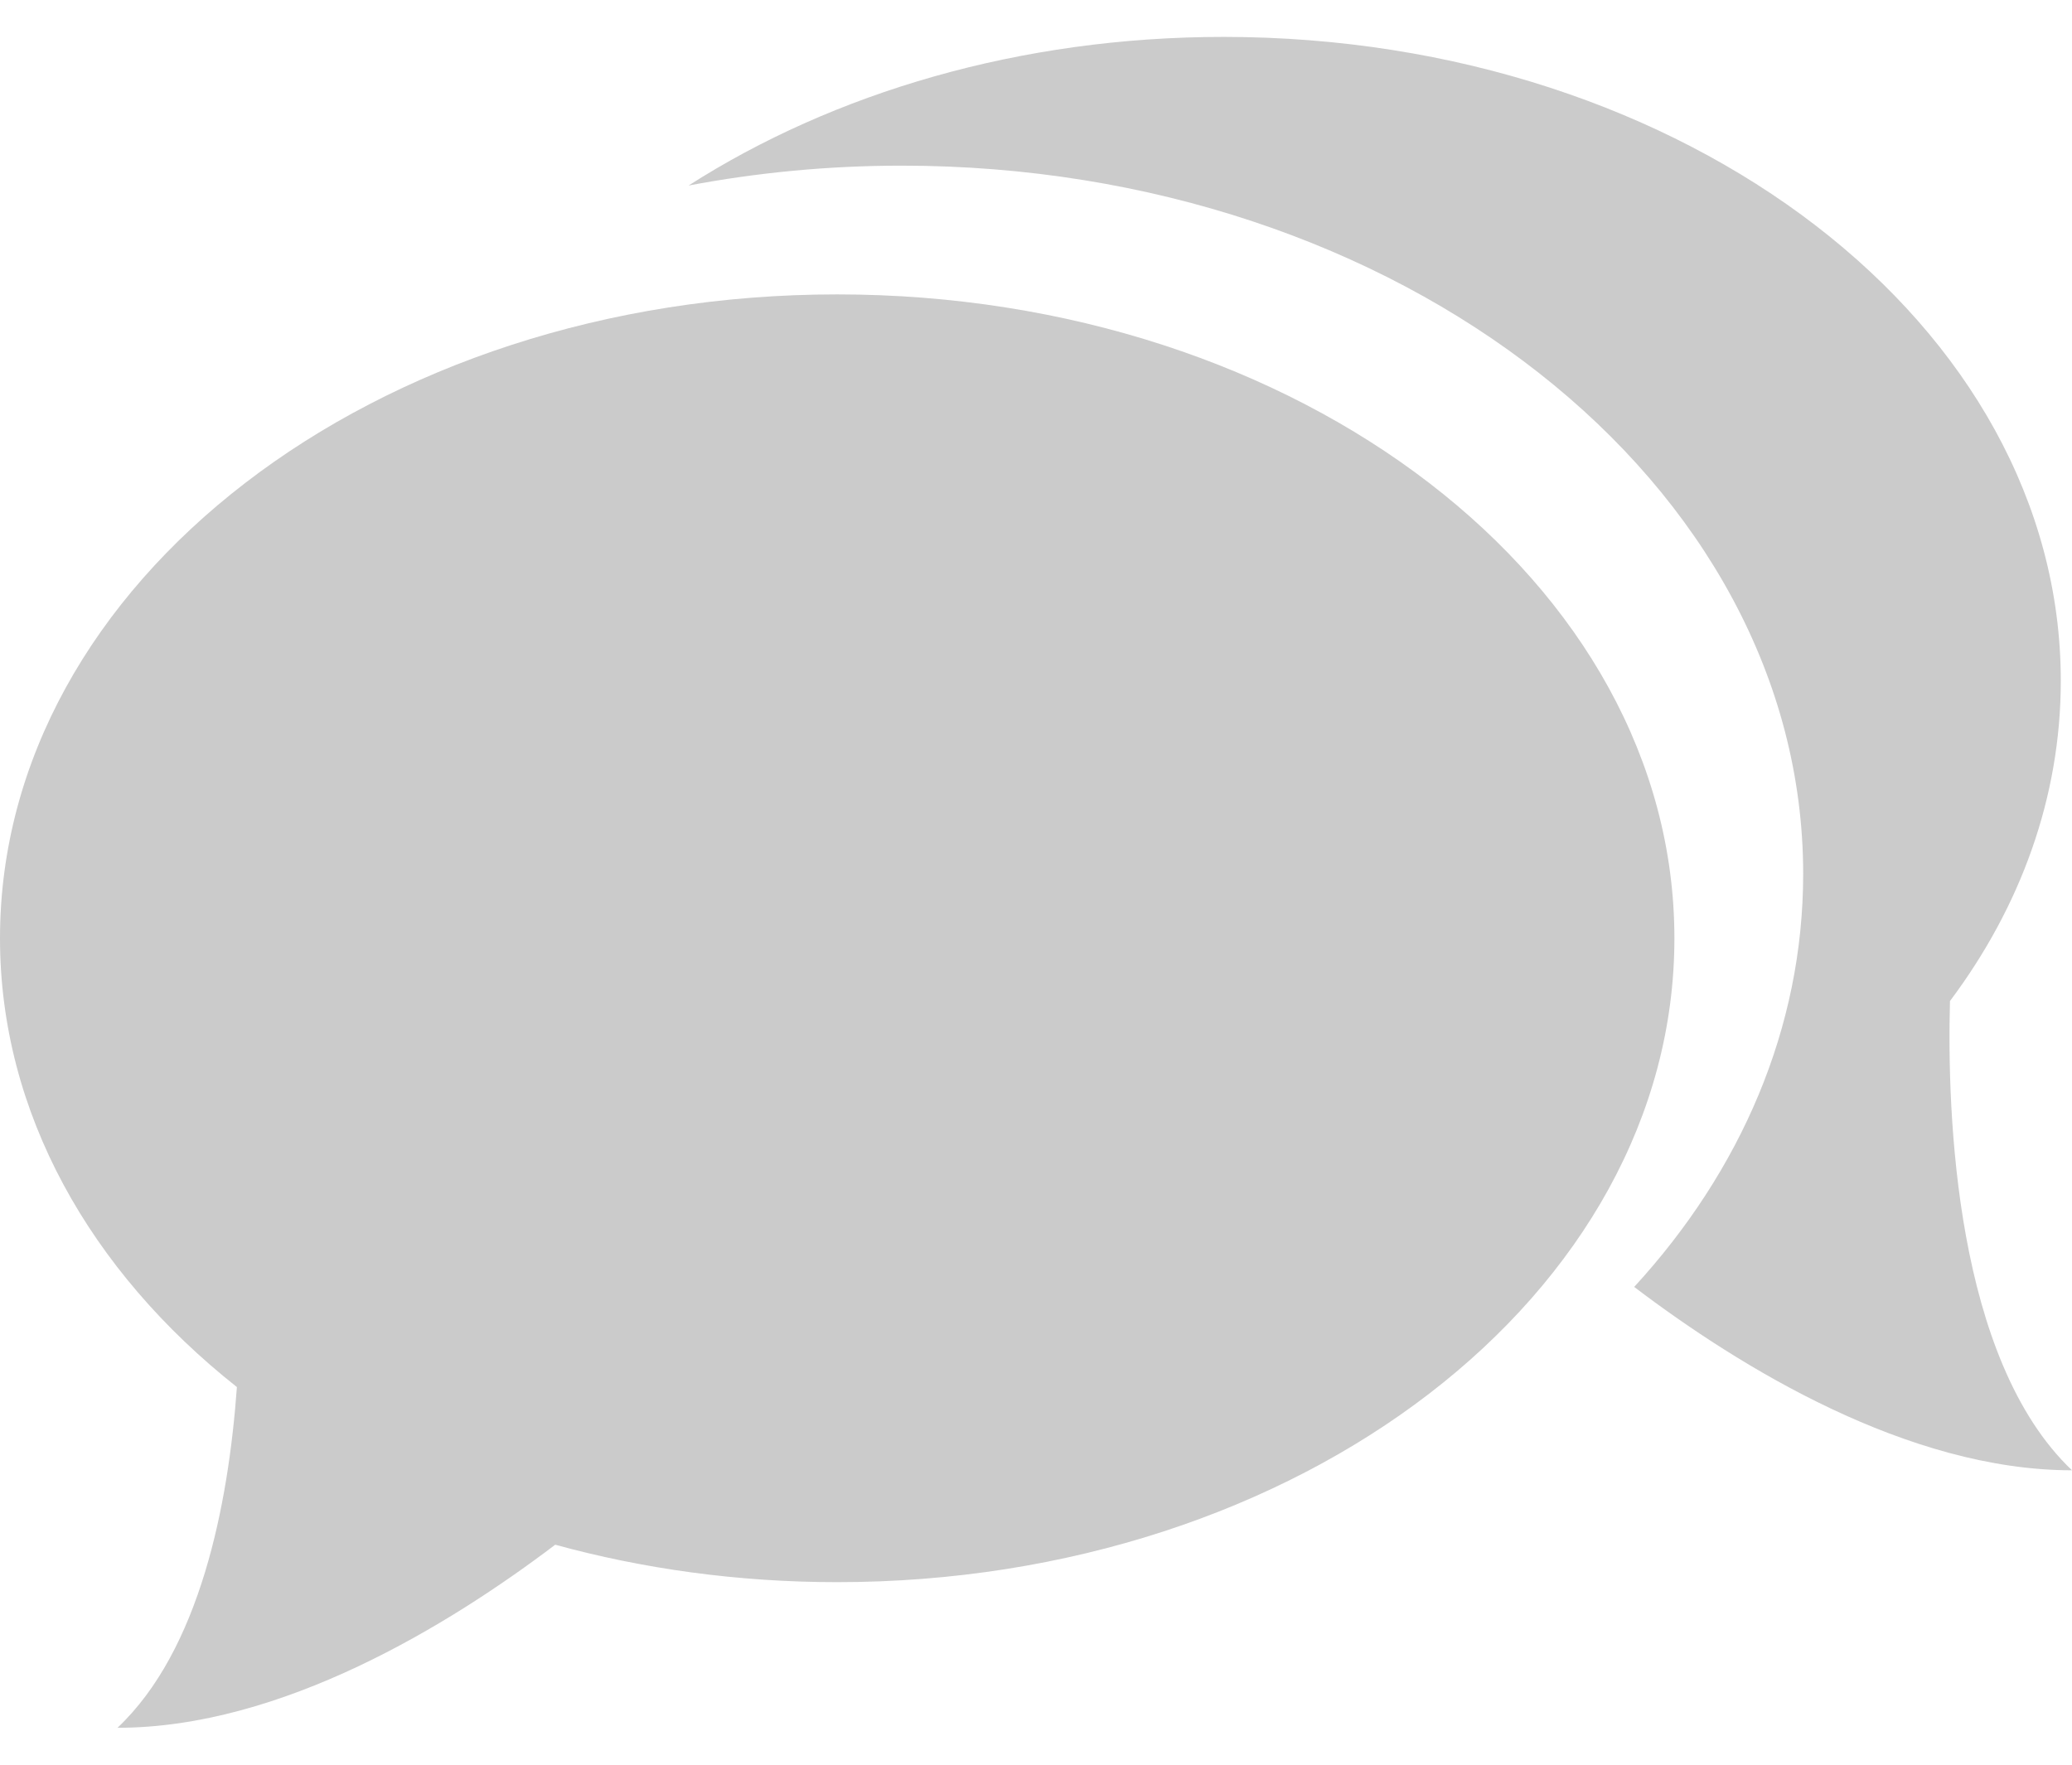 <svg width="27" height="23" viewBox="0 0 27 23" fill="none" xmlns="http://www.w3.org/2000/svg">
<path d="M10.909 3.837C4.884 3.837 0 7.594 0 12.229C0 14.502 1.177 16.568 3.087 18.078C2.976 19.619 2.605 21.504 1.531 22.519C3.669 22.519 5.854 21.18 7.235 20.133C8.383 20.448 9.619 20.621 10.909 20.621C16.935 20.621 21.819 16.867 21.819 12.229C21.819 7.594 16.935 3.837 10.909 3.837Z" fill="#CBCBCB"/>
<path d="M25.41 13.047C26.329 11.82 26.854 10.393 26.854 8.873C26.854 4.237 21.97 0.481 15.944 0.481C13.293 0.481 10.862 1.209 8.973 2.418C9.862 2.25 10.792 2.159 11.749 2.159C18.237 2.159 23.497 6.293 23.497 11.39C23.497 13.399 22.683 15.261 21.295 16.773C22.673 17.82 24.862 19.163 27 19.163C25.479 17.719 25.37 14.52 25.41 13.047Z" fill="#CBCBCB"/>
</svg>